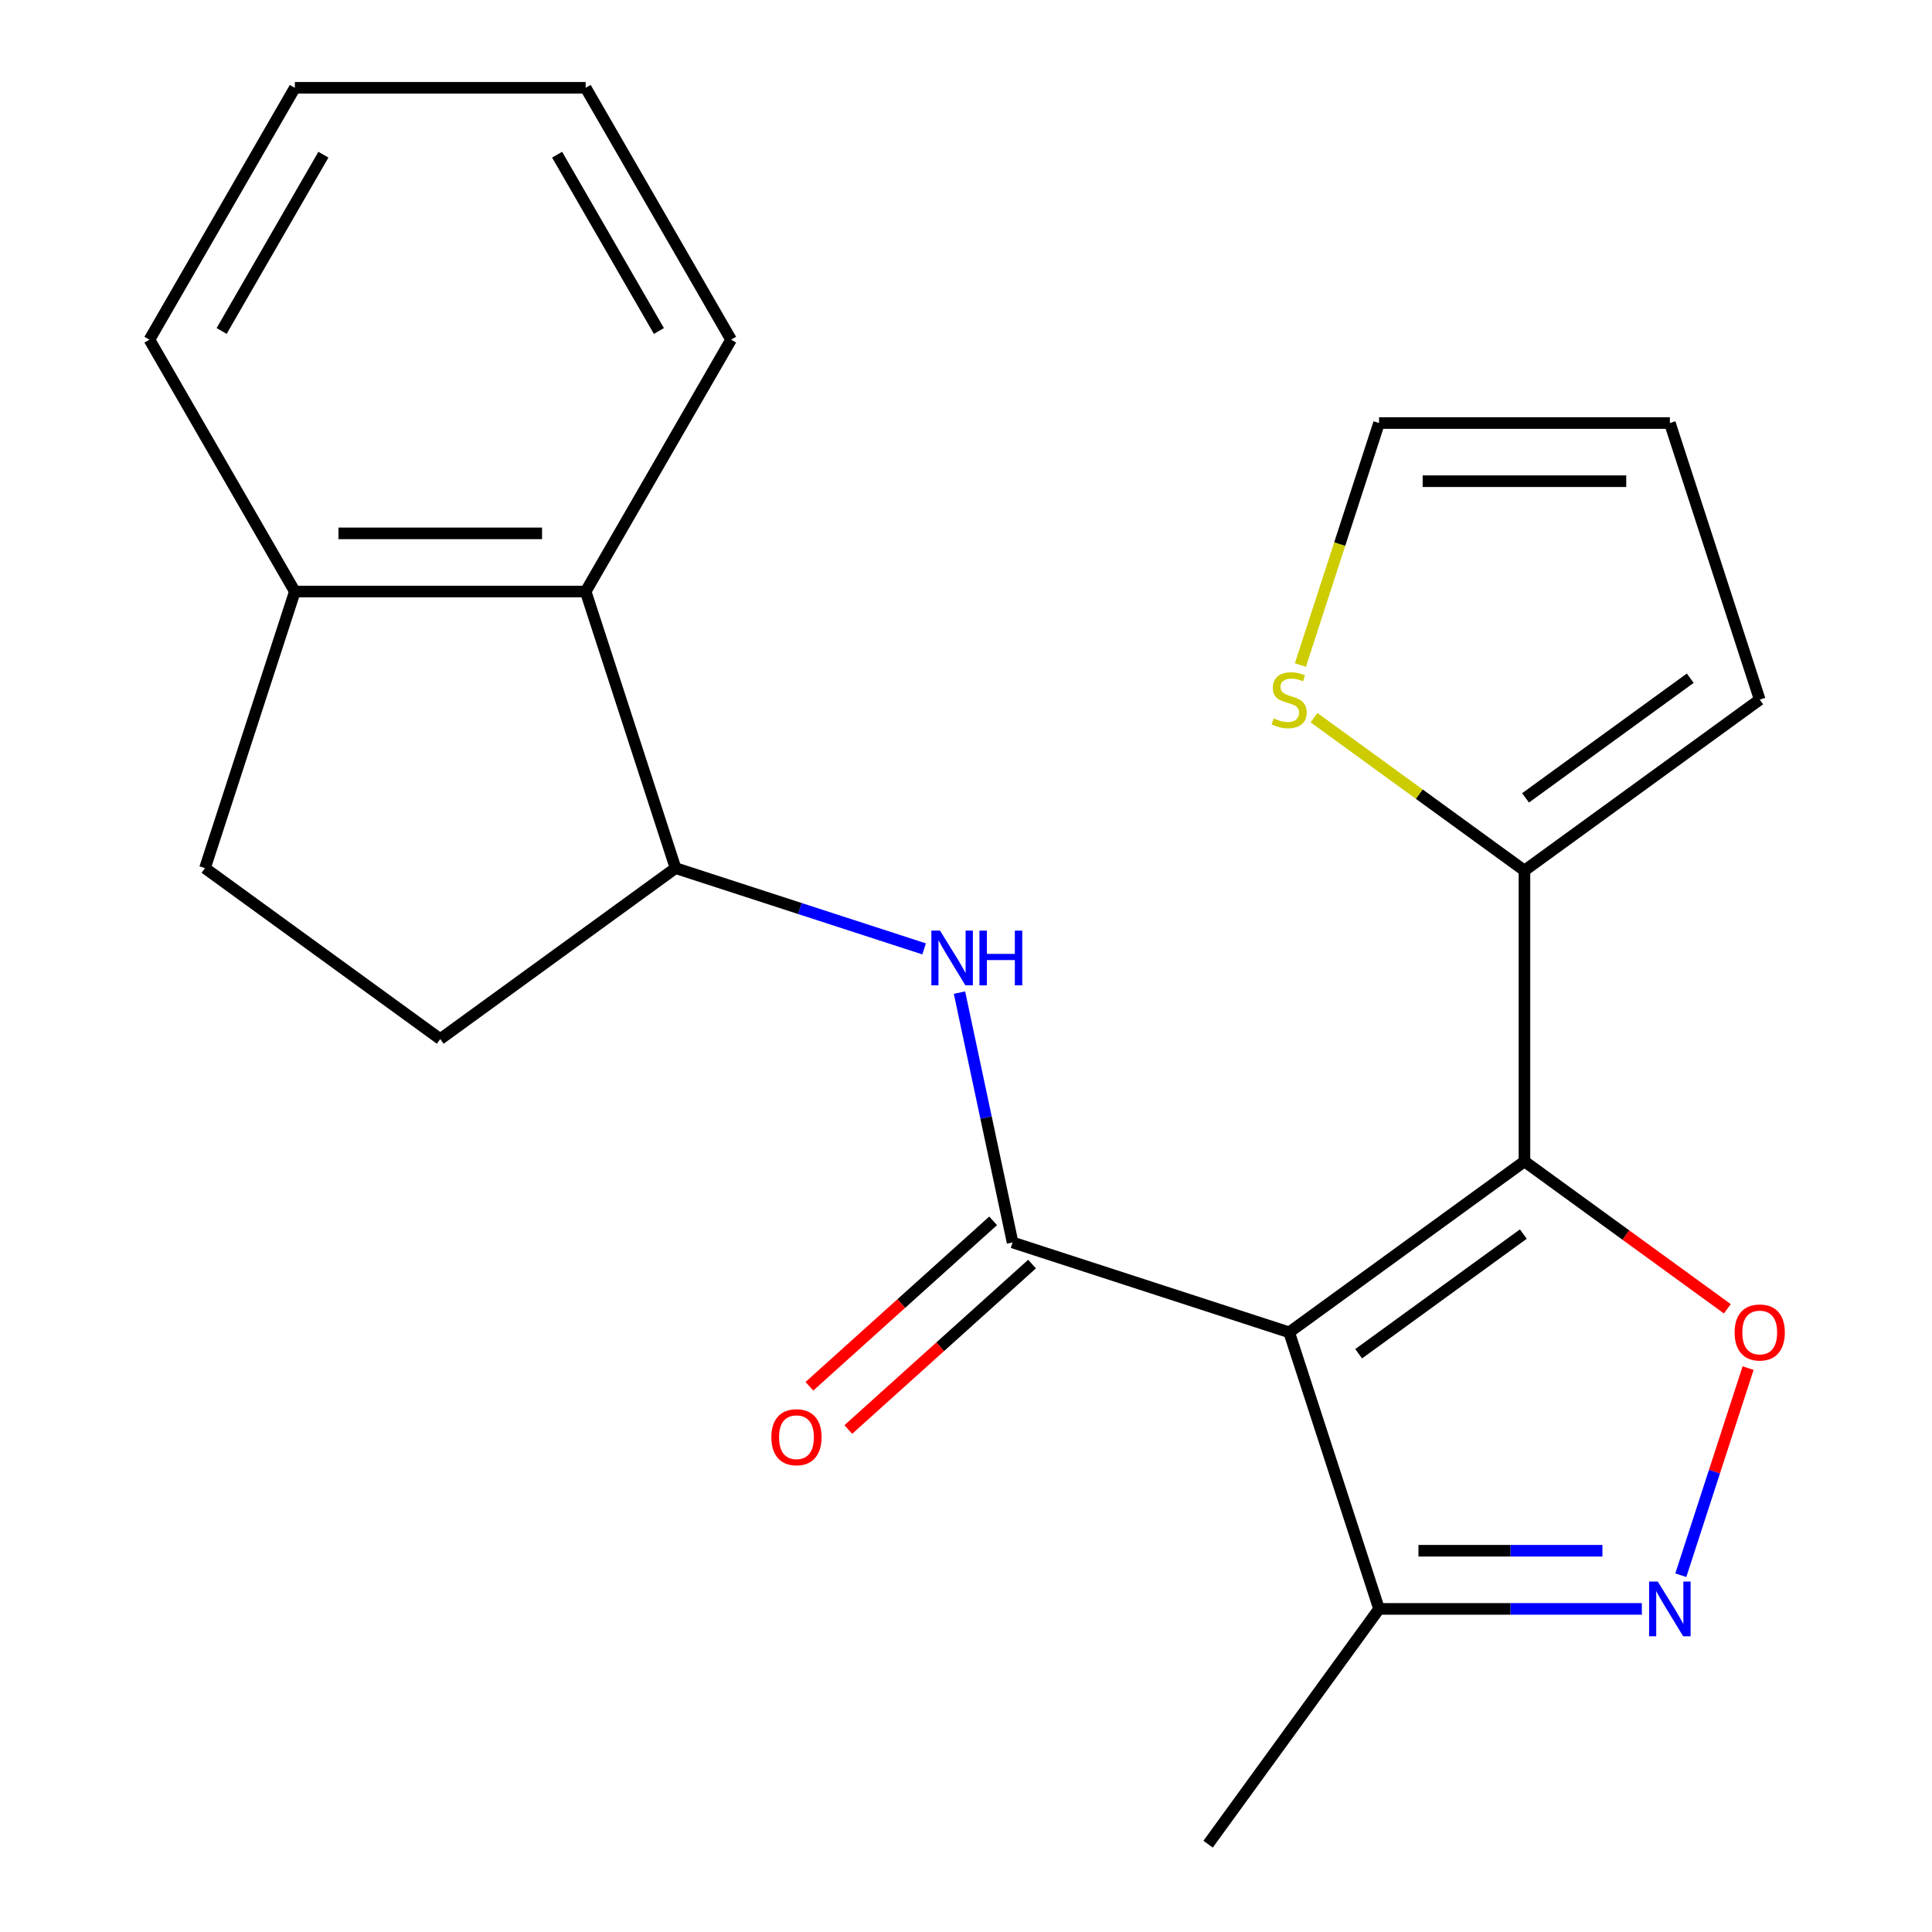 <?xml version='1.0' encoding='iso-8859-1'?>
<svg version='1.1' baseProfile='full'
              xmlns='http://www.w3.org/2000/svg'
                      xmlns:rdkit='http://www.rdkit.org/xml'
                      xmlns:xlink='http://www.w3.org/1999/xlink'
                  xml:space='preserve'
width='1000px' height='1000px' viewBox='0 0 1000 1000'>
<!-- END OF HEADER -->
<rect style='opacity:1.0;fill:#FFFFFF;stroke:none' width='1000' height='1000' x='0' y='0'> </rect>
<path class='bond-0' d='M 667.274,689.606 L 789.053,601.128' style='fill:none;fill-rule:evenodd;stroke:#000000;stroke-width:6px;stroke-linecap:butt;stroke-linejoin:miter;stroke-opacity:1' />
<path class='bond-0' d='M 703.236,700.69 L 788.482,638.755' style='fill:none;fill-rule:evenodd;stroke:#000000;stroke-width:6px;stroke-linecap:butt;stroke-linejoin:miter;stroke-opacity:1' />
<path class='bond-1' d='M 667.274,689.606 L 524.113,643.09' style='fill:none;fill-rule:evenodd;stroke:#000000;stroke-width:6px;stroke-linecap:butt;stroke-linejoin:miter;stroke-opacity:1' />
<path class='bond-6' d='M 667.274,689.606 L 713.789,832.766' style='fill:none;fill-rule:evenodd;stroke:#000000;stroke-width:6px;stroke-linecap:butt;stroke-linejoin:miter;stroke-opacity:1' />
<path class='bond-2' d='M 789.053,601.128 L 841.561,639.277' style='fill:none;fill-rule:evenodd;stroke:#000000;stroke-width:6px;stroke-linecap:butt;stroke-linejoin:miter;stroke-opacity:1' />
<path class='bond-2' d='M 841.561,639.277 L 894.069,677.427' style='fill:none;fill-rule:evenodd;stroke:#FF0000;stroke-width:6px;stroke-linecap:butt;stroke-linejoin:miter;stroke-opacity:1' />
<path class='bond-5' d='M 789.053,601.128 L 789.053,450.6' style='fill:none;fill-rule:evenodd;stroke:#000000;stroke-width:6px;stroke-linecap:butt;stroke-linejoin:miter;stroke-opacity:1' />
<path class='bond-4' d='M 524.113,643.09 L 510.37,578.433' style='fill:none;fill-rule:evenodd;stroke:#000000;stroke-width:6px;stroke-linecap:butt;stroke-linejoin:miter;stroke-opacity:1' />
<path class='bond-4' d='M 510.37,578.433 L 496.626,513.775' style='fill:none;fill-rule:evenodd;stroke:#0000FF;stroke-width:6px;stroke-linecap:butt;stroke-linejoin:miter;stroke-opacity:1' />
<path class='bond-10' d='M 514.041,631.904 L 466.491,674.718' style='fill:none;fill-rule:evenodd;stroke:#000000;stroke-width:6px;stroke-linecap:butt;stroke-linejoin:miter;stroke-opacity:1' />
<path class='bond-10' d='M 466.491,674.718 L 418.94,717.533' style='fill:none;fill-rule:evenodd;stroke:#FF0000;stroke-width:6px;stroke-linecap:butt;stroke-linejoin:miter;stroke-opacity:1' />
<path class='bond-10' d='M 534.186,654.277 L 486.635,697.091' style='fill:none;fill-rule:evenodd;stroke:#000000;stroke-width:6px;stroke-linecap:butt;stroke-linejoin:miter;stroke-opacity:1' />
<path class='bond-10' d='M 486.635,697.091 L 439.085,739.906' style='fill:none;fill-rule:evenodd;stroke:#FF0000;stroke-width:6px;stroke-linecap:butt;stroke-linejoin:miter;stroke-opacity:1' />
<path class='bond-22' d='M 904.814,708.129 L 887.398,761.729' style='fill:none;fill-rule:evenodd;stroke:#FF0000;stroke-width:6px;stroke-linecap:butt;stroke-linejoin:miter;stroke-opacity:1' />
<path class='bond-22' d='M 887.398,761.729 L 869.982,815.33' style='fill:none;fill-rule:evenodd;stroke:#0000FF;stroke-width:6px;stroke-linecap:butt;stroke-linejoin:miter;stroke-opacity:1' />
<path class='bond-3' d='M 849.814,832.766 L 781.801,832.766' style='fill:none;fill-rule:evenodd;stroke:#0000FF;stroke-width:6px;stroke-linecap:butt;stroke-linejoin:miter;stroke-opacity:1' />
<path class='bond-3' d='M 781.801,832.766 L 713.789,832.766' style='fill:none;fill-rule:evenodd;stroke:#000000;stroke-width:6px;stroke-linecap:butt;stroke-linejoin:miter;stroke-opacity:1' />
<path class='bond-3' d='M 829.41,802.661 L 781.801,802.661' style='fill:none;fill-rule:evenodd;stroke:#0000FF;stroke-width:6px;stroke-linecap:butt;stroke-linejoin:miter;stroke-opacity:1' />
<path class='bond-3' d='M 781.801,802.661 L 734.193,802.661' style='fill:none;fill-rule:evenodd;stroke:#000000;stroke-width:6px;stroke-linecap:butt;stroke-linejoin:miter;stroke-opacity:1' />
<path class='bond-7' d='M 478.314,491.14 L 413.985,470.238' style='fill:none;fill-rule:evenodd;stroke:#0000FF;stroke-width:6px;stroke-linecap:butt;stroke-linejoin:miter;stroke-opacity:1' />
<path class='bond-7' d='M 413.985,470.238 L 349.657,449.336' style='fill:none;fill-rule:evenodd;stroke:#000000;stroke-width:6px;stroke-linecap:butt;stroke-linejoin:miter;stroke-opacity:1' />
<path class='bond-9' d='M 789.053,450.6 L 734.585,411.027' style='fill:none;fill-rule:evenodd;stroke:#000000;stroke-width:6px;stroke-linecap:butt;stroke-linejoin:miter;stroke-opacity:1' />
<path class='bond-9' d='M 734.585,411.027 L 680.117,371.453' style='fill:none;fill-rule:evenodd;stroke:#CCCC00;stroke-width:6px;stroke-linecap:butt;stroke-linejoin:miter;stroke-opacity:1' />
<path class='bond-11' d='M 789.053,450.6 L 910.832,362.122' style='fill:none;fill-rule:evenodd;stroke:#000000;stroke-width:6px;stroke-linecap:butt;stroke-linejoin:miter;stroke-opacity:1' />
<path class='bond-11' d='M 789.624,412.973 L 874.87,351.038' style='fill:none;fill-rule:evenodd;stroke:#000000;stroke-width:6px;stroke-linecap:butt;stroke-linejoin:miter;stroke-opacity:1' />
<path class='bond-17' d='M 713.789,832.766 L 625.311,954.545' style='fill:none;fill-rule:evenodd;stroke:#000000;stroke-width:6px;stroke-linecap:butt;stroke-linejoin:miter;stroke-opacity:1' />
<path class='bond-8' d='M 349.657,449.336 L 303.141,306.176' style='fill:none;fill-rule:evenodd;stroke:#000000;stroke-width:6px;stroke-linecap:butt;stroke-linejoin:miter;stroke-opacity:1' />
<path class='bond-14' d='M 349.657,449.336 L 227.877,537.814' style='fill:none;fill-rule:evenodd;stroke:#000000;stroke-width:6px;stroke-linecap:butt;stroke-linejoin:miter;stroke-opacity:1' />
<path class='bond-12' d='M 303.141,306.176 L 152.613,306.176' style='fill:none;fill-rule:evenodd;stroke:#000000;stroke-width:6px;stroke-linecap:butt;stroke-linejoin:miter;stroke-opacity:1' />
<path class='bond-12' d='M 280.562,276.071 L 175.192,276.071' style='fill:none;fill-rule:evenodd;stroke:#000000;stroke-width:6px;stroke-linecap:butt;stroke-linejoin:miter;stroke-opacity:1' />
<path class='bond-18' d='M 303.141,306.176 L 378.405,175.815' style='fill:none;fill-rule:evenodd;stroke:#000000;stroke-width:6px;stroke-linecap:butt;stroke-linejoin:miter;stroke-opacity:1' />
<path class='bond-13' d='M 673.084,344.239 L 693.437,281.601' style='fill:none;fill-rule:evenodd;stroke:#CCCC00;stroke-width:6px;stroke-linecap:butt;stroke-linejoin:miter;stroke-opacity:1' />
<path class='bond-13' d='M 693.437,281.601 L 713.789,218.962' style='fill:none;fill-rule:evenodd;stroke:#000000;stroke-width:6px;stroke-linecap:butt;stroke-linejoin:miter;stroke-opacity:1' />
<path class='bond-15' d='M 910.832,362.122 L 864.317,218.962' style='fill:none;fill-rule:evenodd;stroke:#000000;stroke-width:6px;stroke-linecap:butt;stroke-linejoin:miter;stroke-opacity:1' />
<path class='bond-19' d='M 152.613,306.176 L 77.35,175.815' style='fill:none;fill-rule:evenodd;stroke:#000000;stroke-width:6px;stroke-linecap:butt;stroke-linejoin:miter;stroke-opacity:1' />
<path class='bond-24' d='M 152.613,306.176 L 106.098,449.336' style='fill:none;fill-rule:evenodd;stroke:#000000;stroke-width:6px;stroke-linecap:butt;stroke-linejoin:miter;stroke-opacity:1' />
<path class='bond-23' d='M 713.789,218.962 L 864.317,218.962' style='fill:none;fill-rule:evenodd;stroke:#000000;stroke-width:6px;stroke-linecap:butt;stroke-linejoin:miter;stroke-opacity:1' />
<path class='bond-23' d='M 736.368,249.068 L 841.738,249.068' style='fill:none;fill-rule:evenodd;stroke:#000000;stroke-width:6px;stroke-linecap:butt;stroke-linejoin:miter;stroke-opacity:1' />
<path class='bond-16' d='M 227.877,537.814 L 106.098,449.336' style='fill:none;fill-rule:evenodd;stroke:#000000;stroke-width:6px;stroke-linecap:butt;stroke-linejoin:miter;stroke-opacity:1' />
<path class='bond-20' d='M 378.405,175.815 L 303.141,45.455' style='fill:none;fill-rule:evenodd;stroke:#000000;stroke-width:6px;stroke-linecap:butt;stroke-linejoin:miter;stroke-opacity:1' />
<path class='bond-20' d='M 341.043,171.314 L 288.358,80.061' style='fill:none;fill-rule:evenodd;stroke:#000000;stroke-width:6px;stroke-linecap:butt;stroke-linejoin:miter;stroke-opacity:1' />
<path class='bond-25' d='M 77.35,175.815 L 152.613,45.455' style='fill:none;fill-rule:evenodd;stroke:#000000;stroke-width:6px;stroke-linecap:butt;stroke-linejoin:miter;stroke-opacity:1' />
<path class='bond-25' d='M 114.711,171.314 L 167.396,80.061' style='fill:none;fill-rule:evenodd;stroke:#000000;stroke-width:6px;stroke-linecap:butt;stroke-linejoin:miter;stroke-opacity:1' />
<path class='bond-21' d='M 303.141,45.455 L 152.613,45.455' style='fill:none;fill-rule:evenodd;stroke:#000000;stroke-width:6px;stroke-linecap:butt;stroke-linejoin:miter;stroke-opacity:1' />
<path  class='atom-3' d='M 897.832 689.686
Q 897.832 682.886, 901.192 679.086
Q 904.552 675.286, 910.832 675.286
Q 917.112 675.286, 920.472 679.086
Q 923.832 682.886, 923.832 689.686
Q 923.832 696.566, 920.432 700.486
Q 917.032 704.366, 910.832 704.366
Q 904.592 704.366, 901.192 700.486
Q 897.832 696.606, 897.832 689.686
M 910.832 701.166
Q 915.152 701.166, 917.472 698.286
Q 919.832 695.366, 919.832 689.686
Q 919.832 684.126, 917.472 681.326
Q 915.152 678.486, 910.832 678.486
Q 906.512 678.486, 904.152 681.286
Q 901.832 684.086, 901.832 689.686
Q 901.832 695.406, 904.152 698.286
Q 906.512 701.166, 910.832 701.166
' fill='#FF0000'/>
<path  class='atom-4' d='M 858.057 818.606
L 867.337 833.606
Q 868.257 835.086, 869.737 837.766
Q 871.217 840.446, 871.297 840.606
L 871.297 818.606
L 875.057 818.606
L 875.057 846.926
L 871.177 846.926
L 861.217 830.526
Q 860.057 828.606, 858.817 826.406
Q 857.617 824.206, 857.257 823.526
L 857.257 846.926
L 853.577 846.926
L 853.577 818.606
L 858.057 818.606
' fill='#0000FF'/>
<path  class='atom-5' d='M 486.557 481.692
L 495.837 496.692
Q 496.757 498.172, 498.237 500.852
Q 499.717 503.532, 499.797 503.692
L 499.797 481.692
L 503.557 481.692
L 503.557 510.012
L 499.677 510.012
L 489.717 493.612
Q 488.557 491.692, 487.317 489.492
Q 486.117 487.292, 485.757 486.612
L 485.757 510.012
L 482.077 510.012
L 482.077 481.692
L 486.557 481.692
' fill='#0000FF'/>
<path  class='atom-5' d='M 506.957 481.692
L 510.797 481.692
L 510.797 493.732
L 525.277 493.732
L 525.277 481.692
L 529.117 481.692
L 529.117 510.012
L 525.277 510.012
L 525.277 496.932
L 510.797 496.932
L 510.797 510.012
L 506.957 510.012
L 506.957 481.692
' fill='#0000FF'/>
<path  class='atom-10' d='M 659.274 371.842
Q 659.594 371.962, 660.914 372.522
Q 662.234 373.082, 663.674 373.442
Q 665.154 373.762, 666.594 373.762
Q 669.274 373.762, 670.834 372.482
Q 672.394 371.162, 672.394 368.882
Q 672.394 367.322, 671.594 366.362
Q 670.834 365.402, 669.634 364.882
Q 668.434 364.362, 666.434 363.762
Q 663.914 363.002, 662.394 362.282
Q 660.914 361.562, 659.834 360.042
Q 658.794 358.522, 658.794 355.962
Q 658.794 352.402, 661.194 350.202
Q 663.634 348.002, 668.434 348.002
Q 671.714 348.002, 675.434 349.562
L 674.514 352.642
Q 671.114 351.242, 668.554 351.242
Q 665.794 351.242, 664.274 352.402
Q 662.754 353.522, 662.794 355.482
Q 662.794 357.002, 663.554 357.922
Q 664.354 358.842, 665.474 359.362
Q 666.634 359.882, 668.554 360.482
Q 671.114 361.282, 672.634 362.082
Q 674.154 362.882, 675.234 364.522
Q 676.354 366.122, 676.354 368.882
Q 676.354 372.802, 673.714 374.922
Q 671.114 377.002, 666.754 377.002
Q 664.234 377.002, 662.314 376.442
Q 660.434 375.922, 658.194 375.002
L 659.274 371.842
' fill='#CCCC00'/>
<path  class='atom-11' d='M 399.249 743.893
Q 399.249 737.093, 402.609 733.293
Q 405.969 729.493, 412.249 729.493
Q 418.529 729.493, 421.889 733.293
Q 425.249 737.093, 425.249 743.893
Q 425.249 750.773, 421.849 754.693
Q 418.449 758.573, 412.249 758.573
Q 406.009 758.573, 402.609 754.693
Q 399.249 750.813, 399.249 743.893
M 412.249 755.373
Q 416.569 755.373, 418.889 752.493
Q 421.249 749.573, 421.249 743.893
Q 421.249 738.333, 418.889 735.533
Q 416.569 732.693, 412.249 732.693
Q 407.929 732.693, 405.569 735.493
Q 403.249 738.293, 403.249 743.893
Q 403.249 749.613, 405.569 752.493
Q 407.929 755.373, 412.249 755.373
' fill='#FF0000'/>
</svg>
